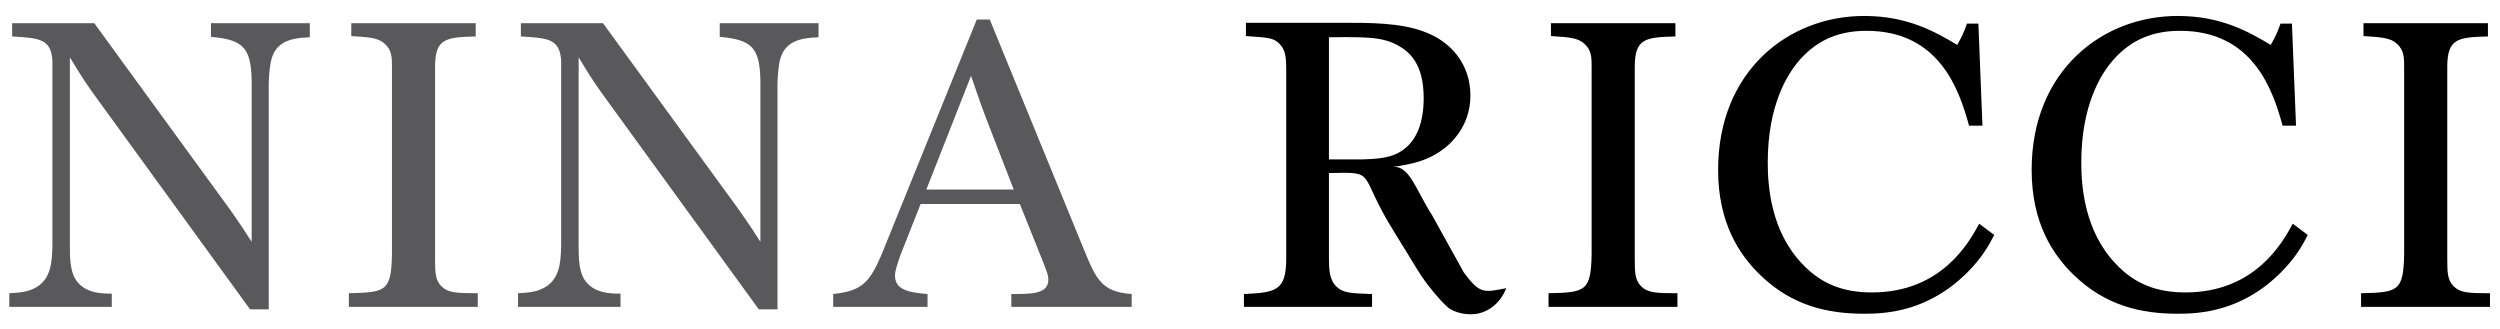 <svg width="152" height="20" viewBox="0 0 152 20" fill="none" xmlns="http://www.w3.org/2000/svg">
<path fill-rule="evenodd" clip-rule="evenodd" d="M12.828 1.41H18.836V2.266C18.268 2.29 17.699 2.339 17.229 2.607C16.512 3.048 16.389 3.732 16.339 5.075V18.806H15.202L6.028 6.174C5.262 5.124 5.064 4.831 4.248 3.487V14.994C4.248 15.678 4.273 16.436 4.57 16.949C5.114 17.852 6.202 17.852 6.796 17.852V18.658H0.565V17.828C1.034 17.803 1.53 17.779 1.974 17.583C3.112 17.095 3.161 15.971 3.186 14.945V3.658C3.087 2.363 2.395 2.314 0.738 2.216V1.41H5.732L13.348 11.867C14.035 12.787 14.687 13.732 15.301 14.702V4.855C15.251 2.901 14.782 2.412 12.829 2.241V1.41H12.828ZM21.358 1.41H28.924V2.216C27.095 2.265 26.452 2.339 26.452 4.073V15.752C26.452 16.606 26.477 17.047 26.847 17.414C27.243 17.804 27.762 17.828 29.048 17.828V18.659H21.21V17.828C23.46 17.779 23.782 17.706 23.831 15.483V4.024C23.831 3.536 23.831 3.047 23.385 2.656C23.015 2.314 22.52 2.265 21.358 2.192V1.41ZM43.76 1.41H49.768V2.266C49.199 2.29 48.631 2.339 48.161 2.607C47.444 3.048 47.321 3.732 47.271 5.075V18.806H46.134L36.96 6.174C36.194 5.124 35.996 4.831 35.181 3.487V14.994C35.181 15.678 35.205 16.436 35.502 16.949C36.046 17.852 37.135 17.852 37.728 17.852V18.658H31.496V17.828C31.966 17.803 32.461 17.779 32.905 17.583C34.043 17.095 34.092 15.971 34.117 14.945V3.658C34.018 2.363 33.326 2.314 31.669 2.216V1.41H36.663L44.279 11.867C44.966 12.787 45.618 13.732 46.232 14.702V4.855C46.183 2.901 45.713 2.412 43.76 2.241V1.41ZM61.636 11.525H56.321L59.04 4.61C59.609 6.272 59.708 6.564 60.326 8.152L61.636 11.525ZM53.576 15.532C52.834 17.241 52.364 17.682 50.658 17.877V18.658H56.394V17.877C55.158 17.779 54.416 17.583 54.416 16.752C54.416 16.484 54.515 16.191 54.738 15.531L55.974 12.403H62.007L63.417 15.921C63.689 16.605 63.739 16.777 63.739 16.997C63.739 17.876 62.75 17.876 61.489 17.876V18.657H68.807V17.876C67.002 17.754 66.657 16.997 65.939 15.261L60.178 1.189H59.387L53.576 15.532Z" fill="#59595B"/>
<path fill-rule="evenodd" clip-rule="evenodd" d="M80.799 9.693V2.266C83.124 2.242 84.063 2.242 85.028 2.779C85.67 3.146 86.56 3.855 86.56 5.955C86.56 7.299 86.215 8.765 84.854 9.375C84.286 9.62 83.619 9.669 82.802 9.693H80.799ZM75.754 2.192C77.115 2.29 77.436 2.29 77.807 2.681C78.178 3.048 78.203 3.56 78.203 4.318V15.704C78.203 17.683 77.584 17.781 75.631 17.878V18.659H83.421V17.878C82.158 17.829 81.689 17.829 81.268 17.437C80.824 17.023 80.799 16.387 80.799 15.654V10.523C83.816 10.45 82.484 10.45 84.76 14.09C85.056 14.555 86.115 16.314 86.388 16.729C86.932 17.535 87.586 18.291 87.998 18.659C88.409 19.026 89.28 19.223 89.967 19.04C91.193 18.715 91.578 17.521 91.578 17.521C90.19 17.797 89.967 17.864 89.002 16.57L87.059 13.064C86.063 11.516 85.686 9.994 84.63 10.156C85.689 9.994 86.98 9.839 88.167 8.715C89.105 7.786 89.401 6.736 89.401 5.807C89.401 3.95 88.265 2.509 86.51 1.898C85.124 1.385 83.222 1.385 81.787 1.385H75.754V2.192H75.754ZM94.299 1.41H101.865V2.216C100.035 2.265 99.393 2.339 99.393 4.073V15.752C99.393 16.607 99.418 17.047 99.788 17.414C100.184 17.805 100.703 17.829 101.989 17.829V18.659H94.151V17.829C96.4 17.78 96.722 17.706 96.771 15.483V4.025C96.771 3.536 96.771 3.047 96.326 2.657C95.956 2.314 95.46 2.265 94.298 2.192V1.41H94.299ZM121.25 14.286C120.905 14.946 120.533 15.629 119.643 16.534C117.244 18.952 114.673 19.075 113.338 19.075C111.112 19.075 108.937 18.586 107.007 16.704C105.747 15.482 104.461 13.552 104.461 10.327C104.461 4.317 108.738 0.97 113.338 0.97C116.034 0.97 117.715 1.972 119.001 2.73C119.298 2.192 119.372 2.046 119.594 1.435H120.286L120.533 7.64H119.717C119.124 5.465 117.913 1.874 113.486 1.874C111.929 1.874 110.568 2.338 109.406 3.658C108.666 4.513 107.479 6.394 107.479 9.889C107.479 11.33 107.675 14.066 109.579 16.045C110.767 17.315 112.152 17.78 113.808 17.78C118.035 17.78 119.717 14.75 120.334 13.602L121.25 14.286ZM140.315 14.286C139.968 14.946 139.598 15.629 138.708 16.534C136.309 18.952 133.738 19.075 132.402 19.075C130.175 19.075 128 18.586 126.072 16.704C124.81 15.482 123.524 13.552 123.524 10.327C123.524 4.317 127.802 0.97 132.402 0.97C135.097 0.97 136.778 1.972 138.064 2.73C138.361 2.192 138.435 2.046 138.657 1.435H139.35L139.598 7.64H138.781C138.188 5.465 136.976 1.874 132.551 1.874C130.992 1.874 129.633 2.338 128.471 3.658C127.729 4.513 126.542 6.394 126.542 9.889C126.542 11.33 126.739 14.066 128.644 16.045C129.83 17.315 131.215 17.78 132.871 17.78C137.1 17.78 138.781 14.75 139.399 13.602L140.315 14.286ZM143.701 1.41H151.266V2.216C149.438 2.265 148.794 2.339 148.794 4.073V15.752C148.794 16.607 148.819 17.047 149.19 17.414C149.585 17.805 150.105 17.829 151.39 17.829V18.659H143.552V17.829C145.801 17.78 146.123 17.706 146.172 15.483V4.025C146.172 3.536 146.172 3.047 145.728 2.657C145.357 2.314 144.863 2.265 143.7 2.192V1.41H143.701Z" fill="black"/>
</svg>

